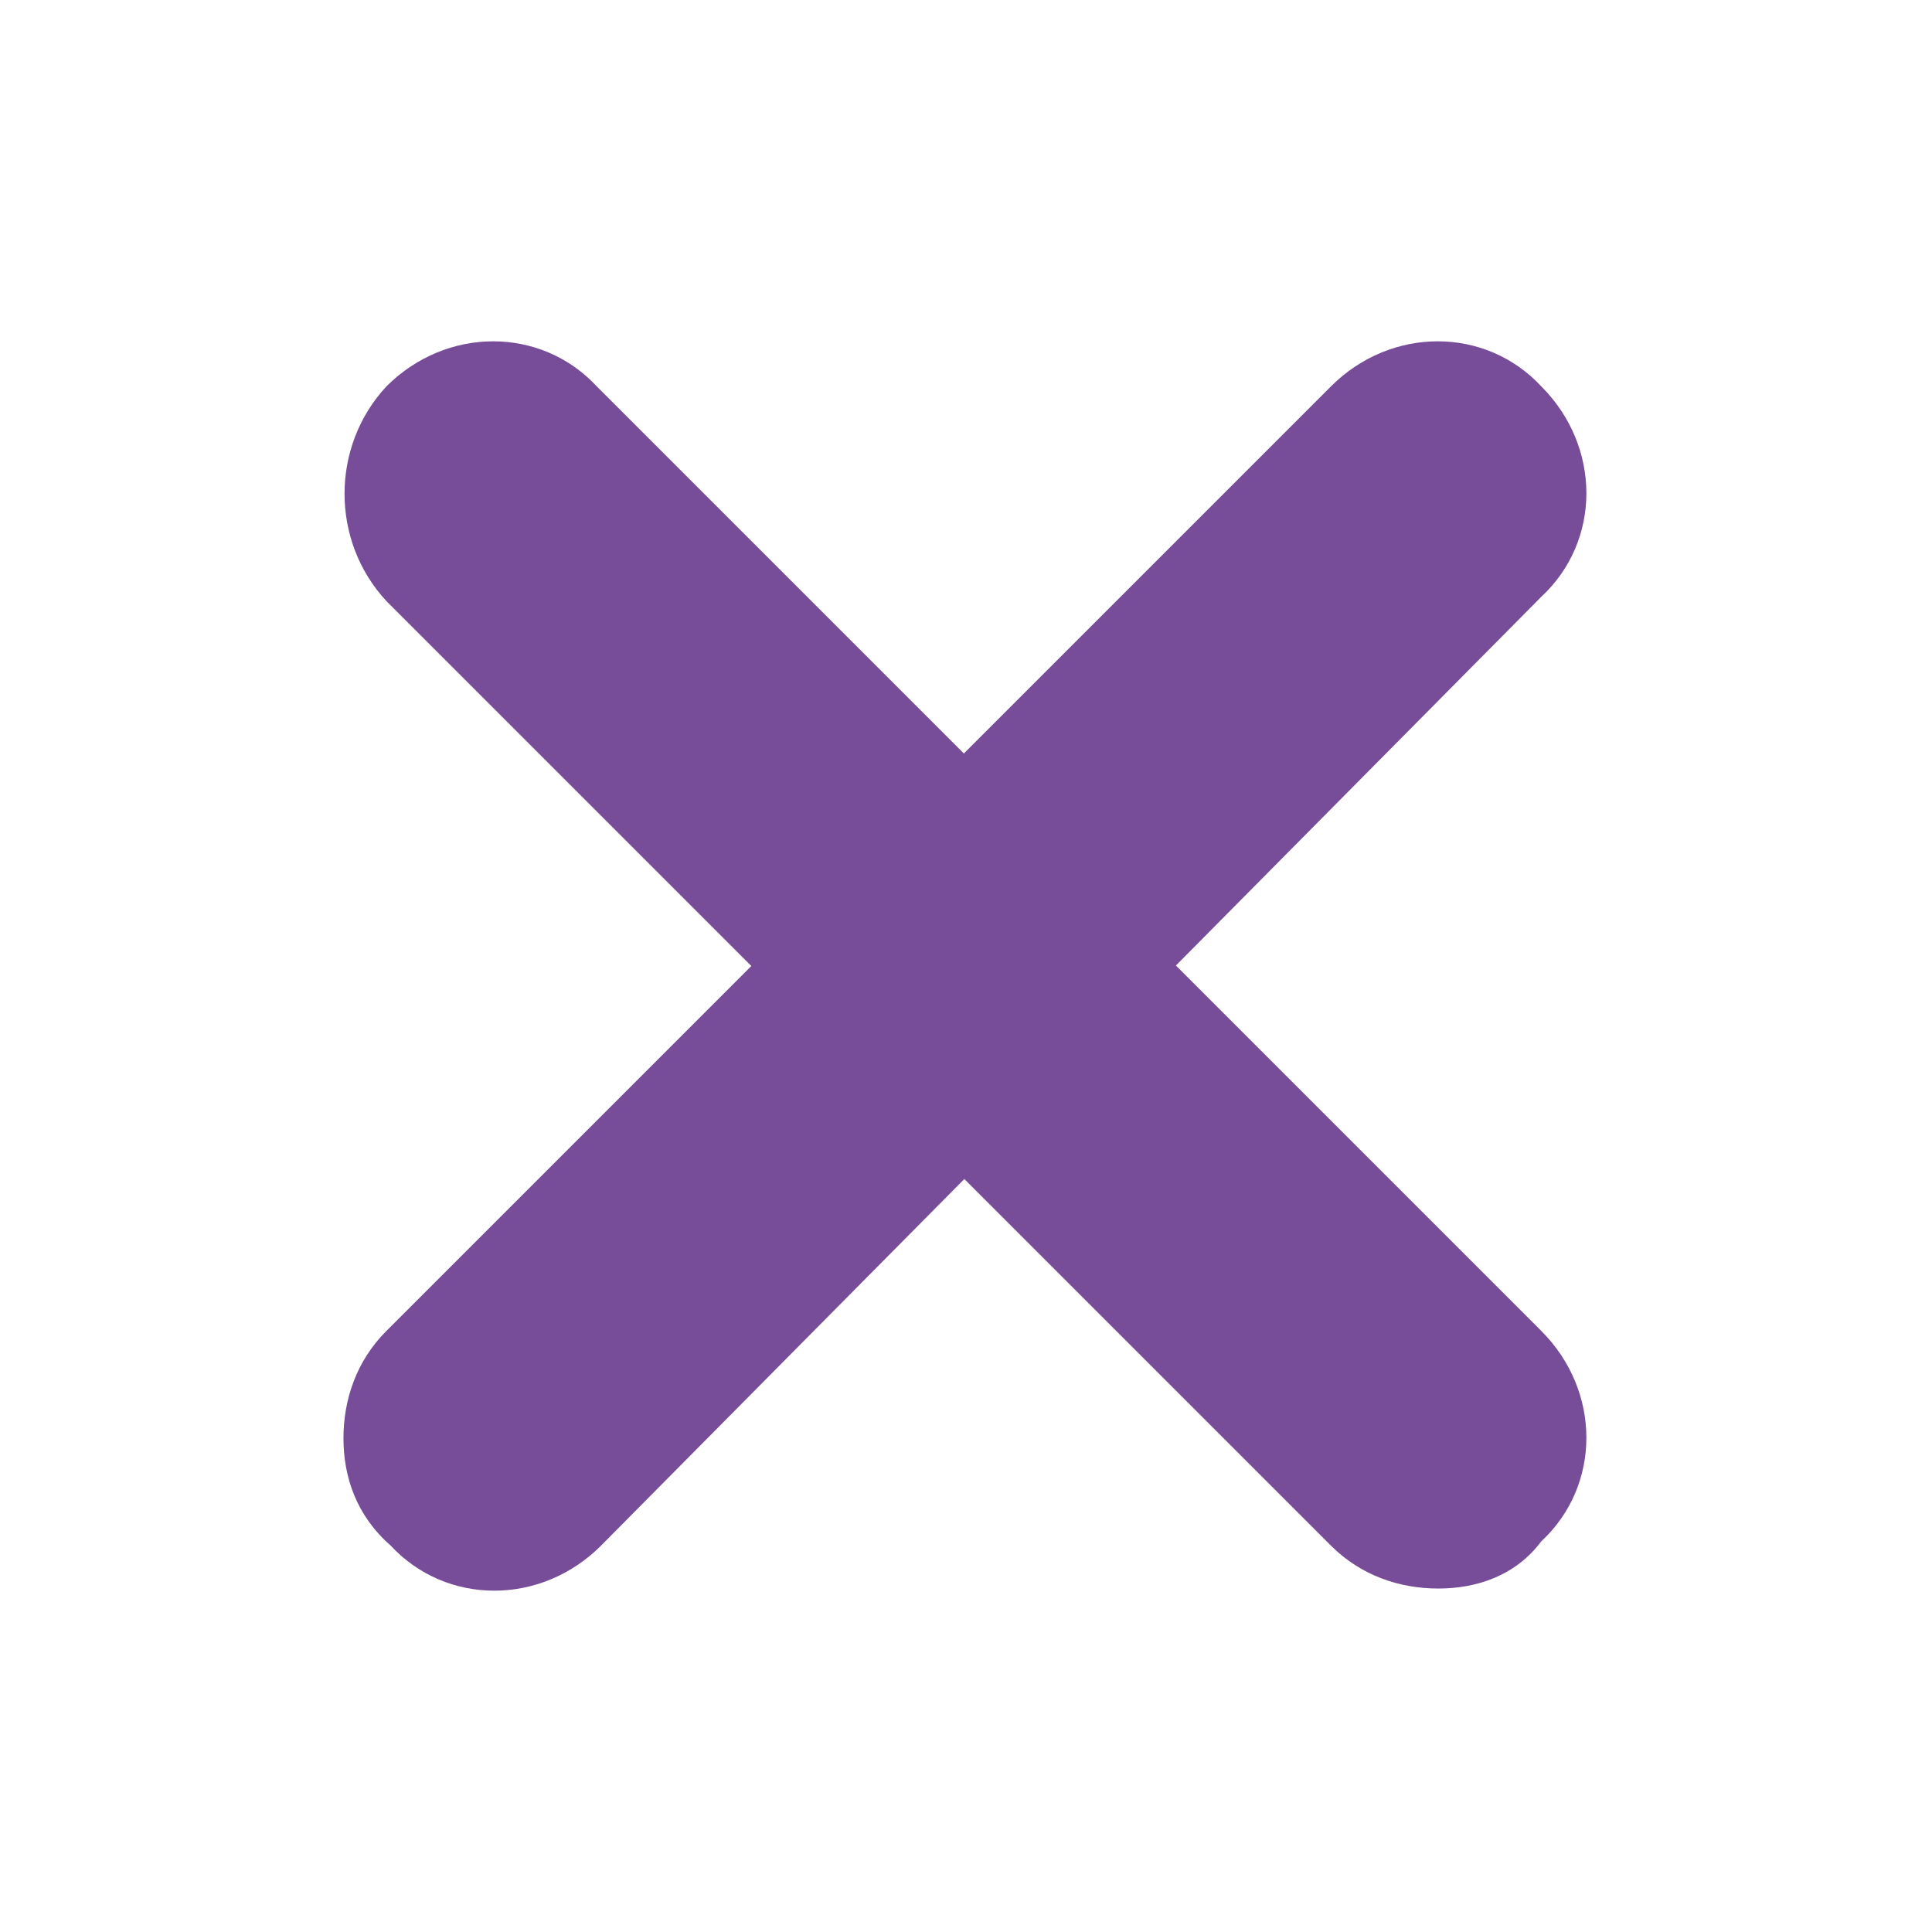 <svg version="1.1" id="Capa_1" xmlns="http://www.w3.org/2000/svg" xmlns:xlink="http://www.w3.org/1999/xlink" x="0px" y="0px"
	 viewBox="0 0 45 45" style="enable-background:new 0 0 45 45;" xml:space="preserve">
<style type="text/css">
	.st0{fill:#774C99;}
</style>
<g>
	<path class="st0" d="M33.5,37c-0.9,0-1.8-0.3-2.5-1L9,14C7.7,12.6,7.7,10.4,9,9c1.4-1.4,3.6-1.4,4.9,0l22,22c1.4,1.4,1.4,3.6,0,4.9
		C35.3,36.7,34.4,37,33.5,37z"/>
</g>
<g>
	<path class="st0" d="M8,33.5c0-0.9,0.3-1.8,1-2.5L31,9c1.4-1.4,3.6-1.4,4.9,0c1.4,1.4,1.4,3.6,0,4.9L14,36c-1.4,1.4-3.6,1.4-4.9,0
		C8.3,35.3,8,34.4,8,33.5z"/>
</g>
</svg>
